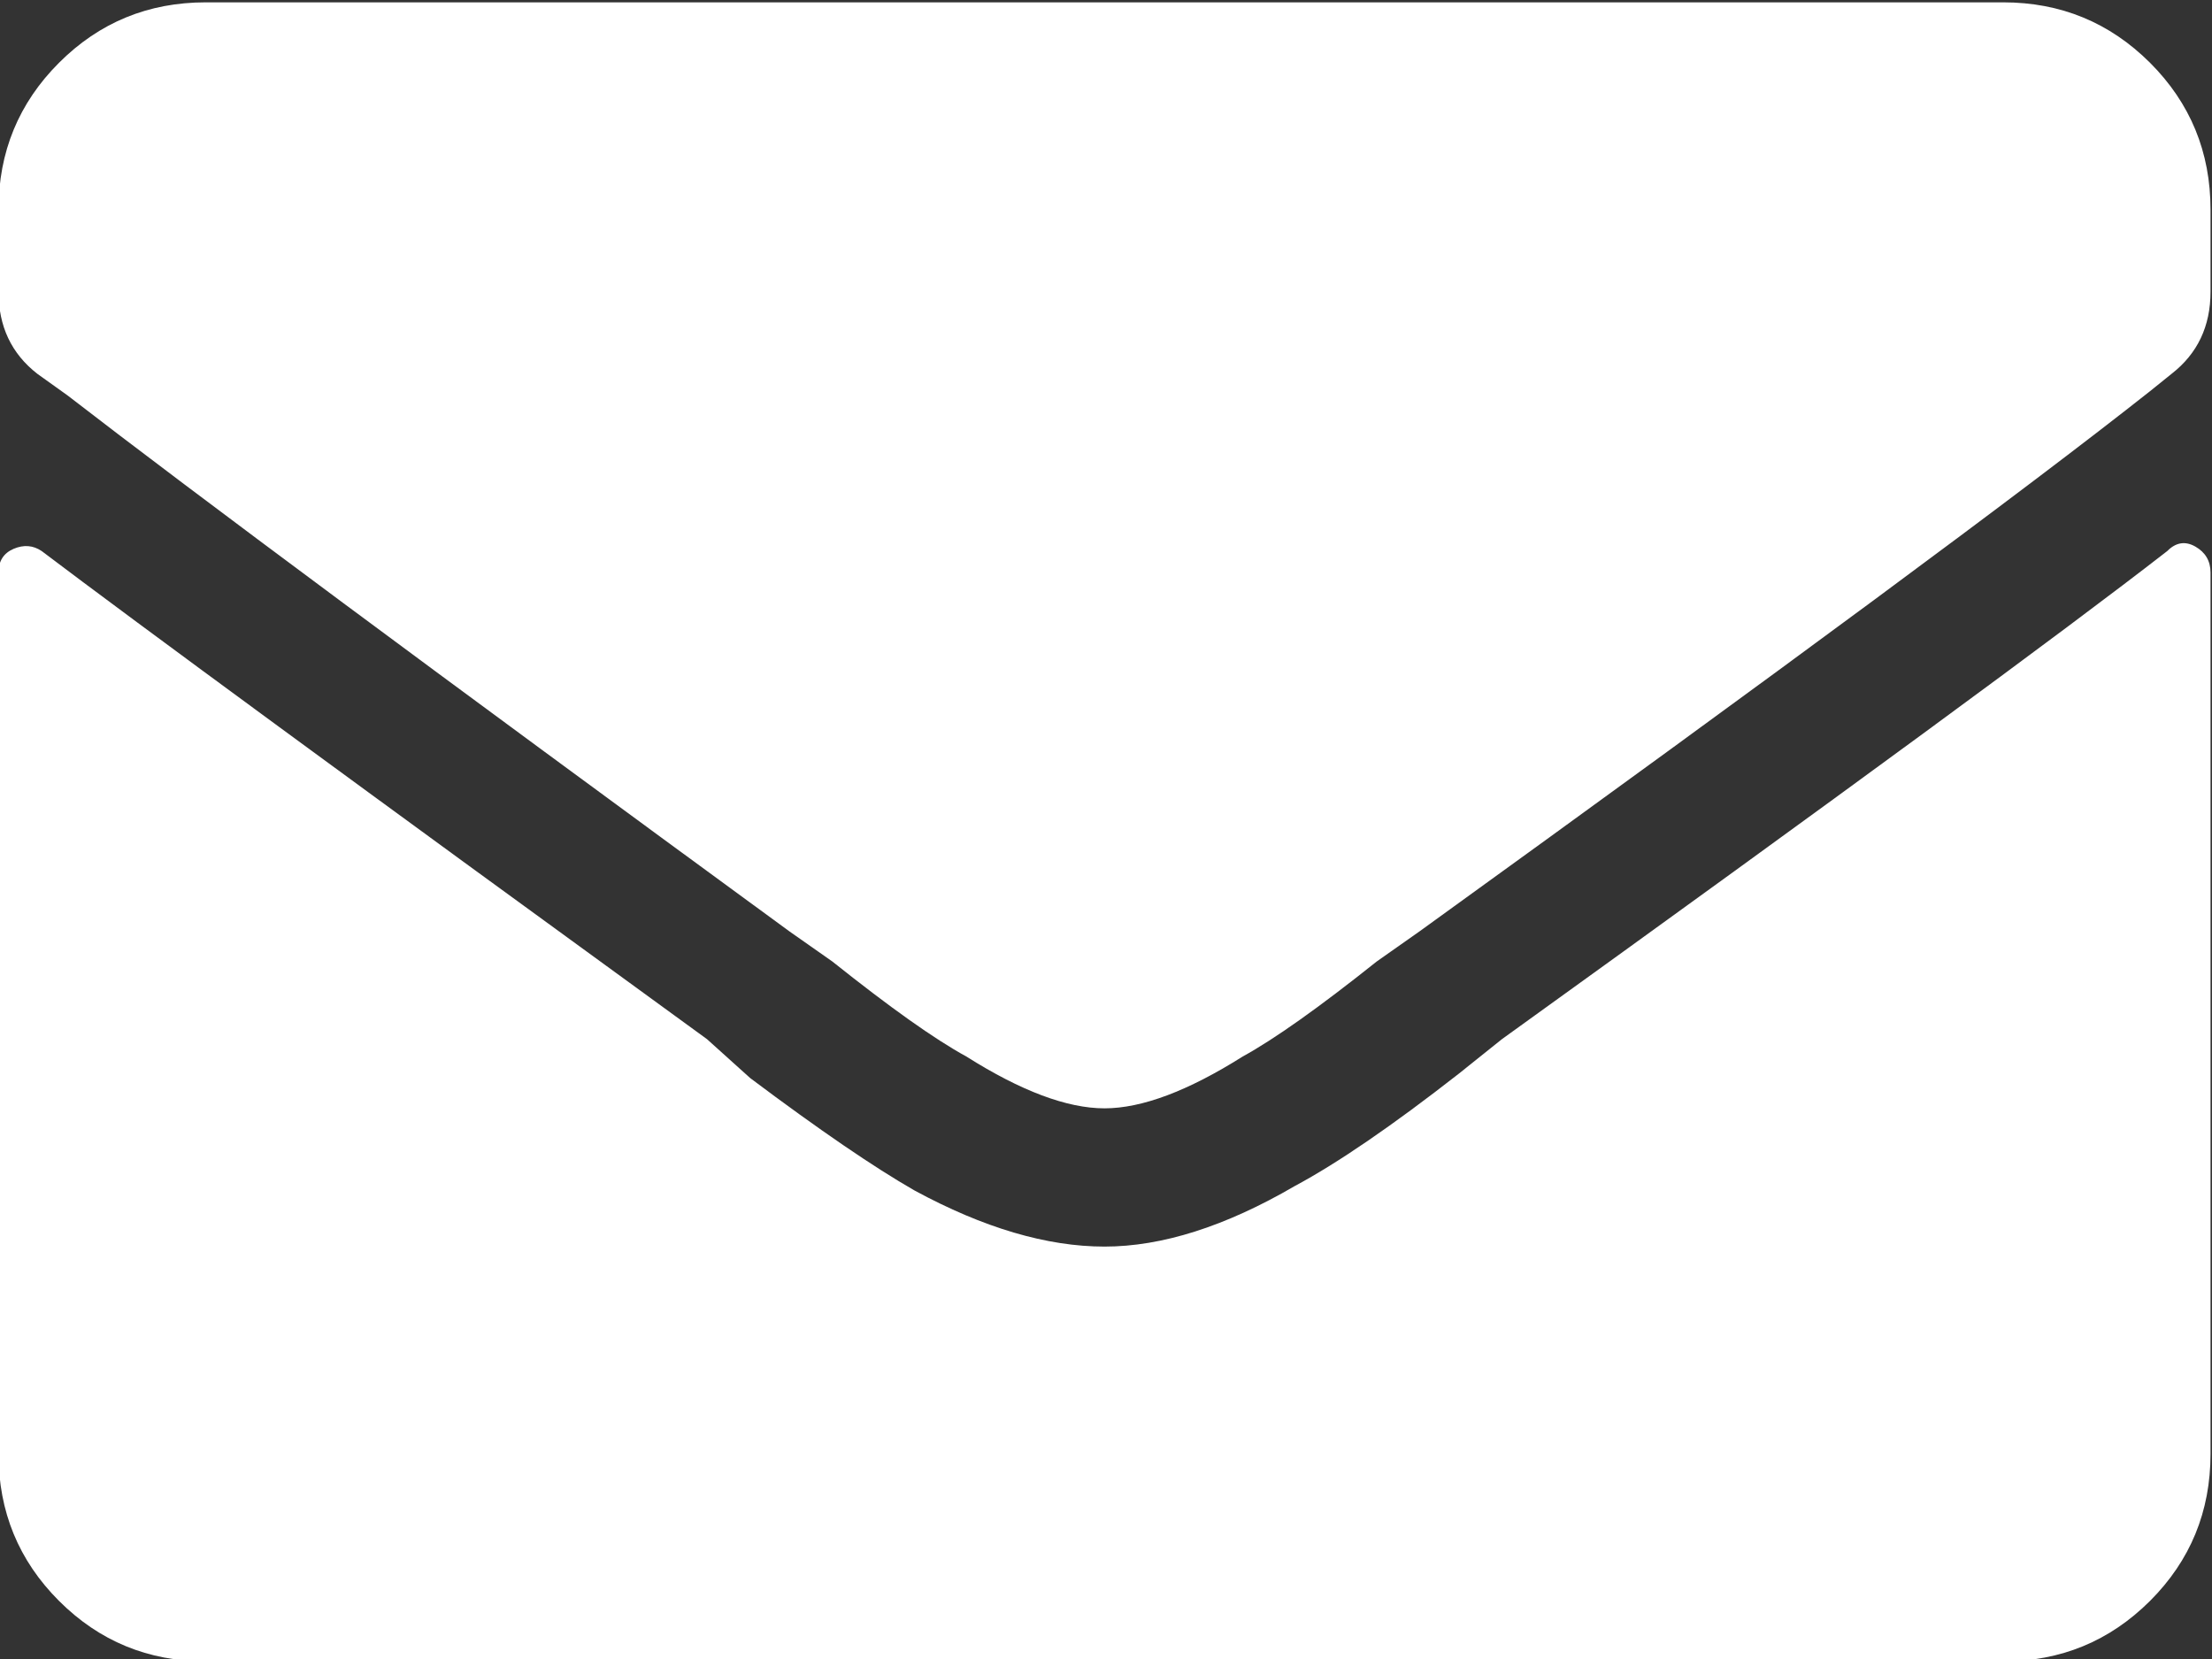 <?xml version="1.0" encoding="UTF-8"?> <svg xmlns="http://www.w3.org/2000/svg" xmlns:xlink="http://www.w3.org/1999/xlink" preserveAspectRatio="xMidYMid" width="18" height="13.5" viewBox="0 0 18 13.5"><rect x="0" y="0" width="18" height="13.5" fill="#333333" stroke="none"/> <defs> <style> .cls-1 { fill: #fff; fill-rule: evenodd; } </style> </defs> <path d="M17.636,4.484 C16.792,5.140 14.988,6.464 12.222,8.456 L11.871,8.737 C11.331,9.159 10.886,9.464 10.535,9.652 C9.972,9.980 9.456,10.144 8.988,10.144 C8.519,10.144 8.003,9.992 7.441,9.687 C7.113,9.499 6.667,9.195 6.105,8.773 L5.753,8.456 C2.917,6.394 1.113,5.070 0.339,4.484 C0.269,4.437 0.193,4.431 0.111,4.466 C0.029,4.501 -0.012,4.566 -0.012,4.659 L-0.012,11.831 C-0.012,12.300 0.152,12.699 0.480,13.027 C0.808,13.355 1.206,13.519 1.675,13.519 L16.300,13.519 C16.769,13.519 17.167,13.355 17.496,13.027 C17.824,12.699 17.988,12.300 17.988,11.831 L17.988,4.659 C17.988,4.566 17.947,4.495 17.865,4.448 C17.783,4.401 17.706,4.413 17.636,4.484 ZM8.988,9.019 C8.683,9.019 8.308,8.878 7.863,8.597 C7.605,8.456 7.242,8.198 6.773,7.824 L6.421,7.577 C3.538,5.468 1.581,4.015 0.550,3.218 L0.304,3.042 C0.093,2.878 -0.012,2.655 -0.012,2.374 L-0.012,1.706 C-0.012,1.238 0.152,0.839 0.480,0.511 C0.808,0.183 1.206,0.019 1.675,0.019 L16.300,0.019 C16.769,0.019 17.167,0.183 17.496,0.511 C17.824,0.839 17.988,1.238 17.988,1.706 L17.988,2.374 C17.988,2.655 17.882,2.878 17.671,3.042 L17.496,3.183 C16.488,3.980 14.507,5.444 11.554,7.577 L11.203,7.824 C10.734,8.198 10.370,8.456 10.113,8.597 C9.667,8.878 9.292,9.019 8.988,9.019 Z" class="cls-1"></path> </svg> 